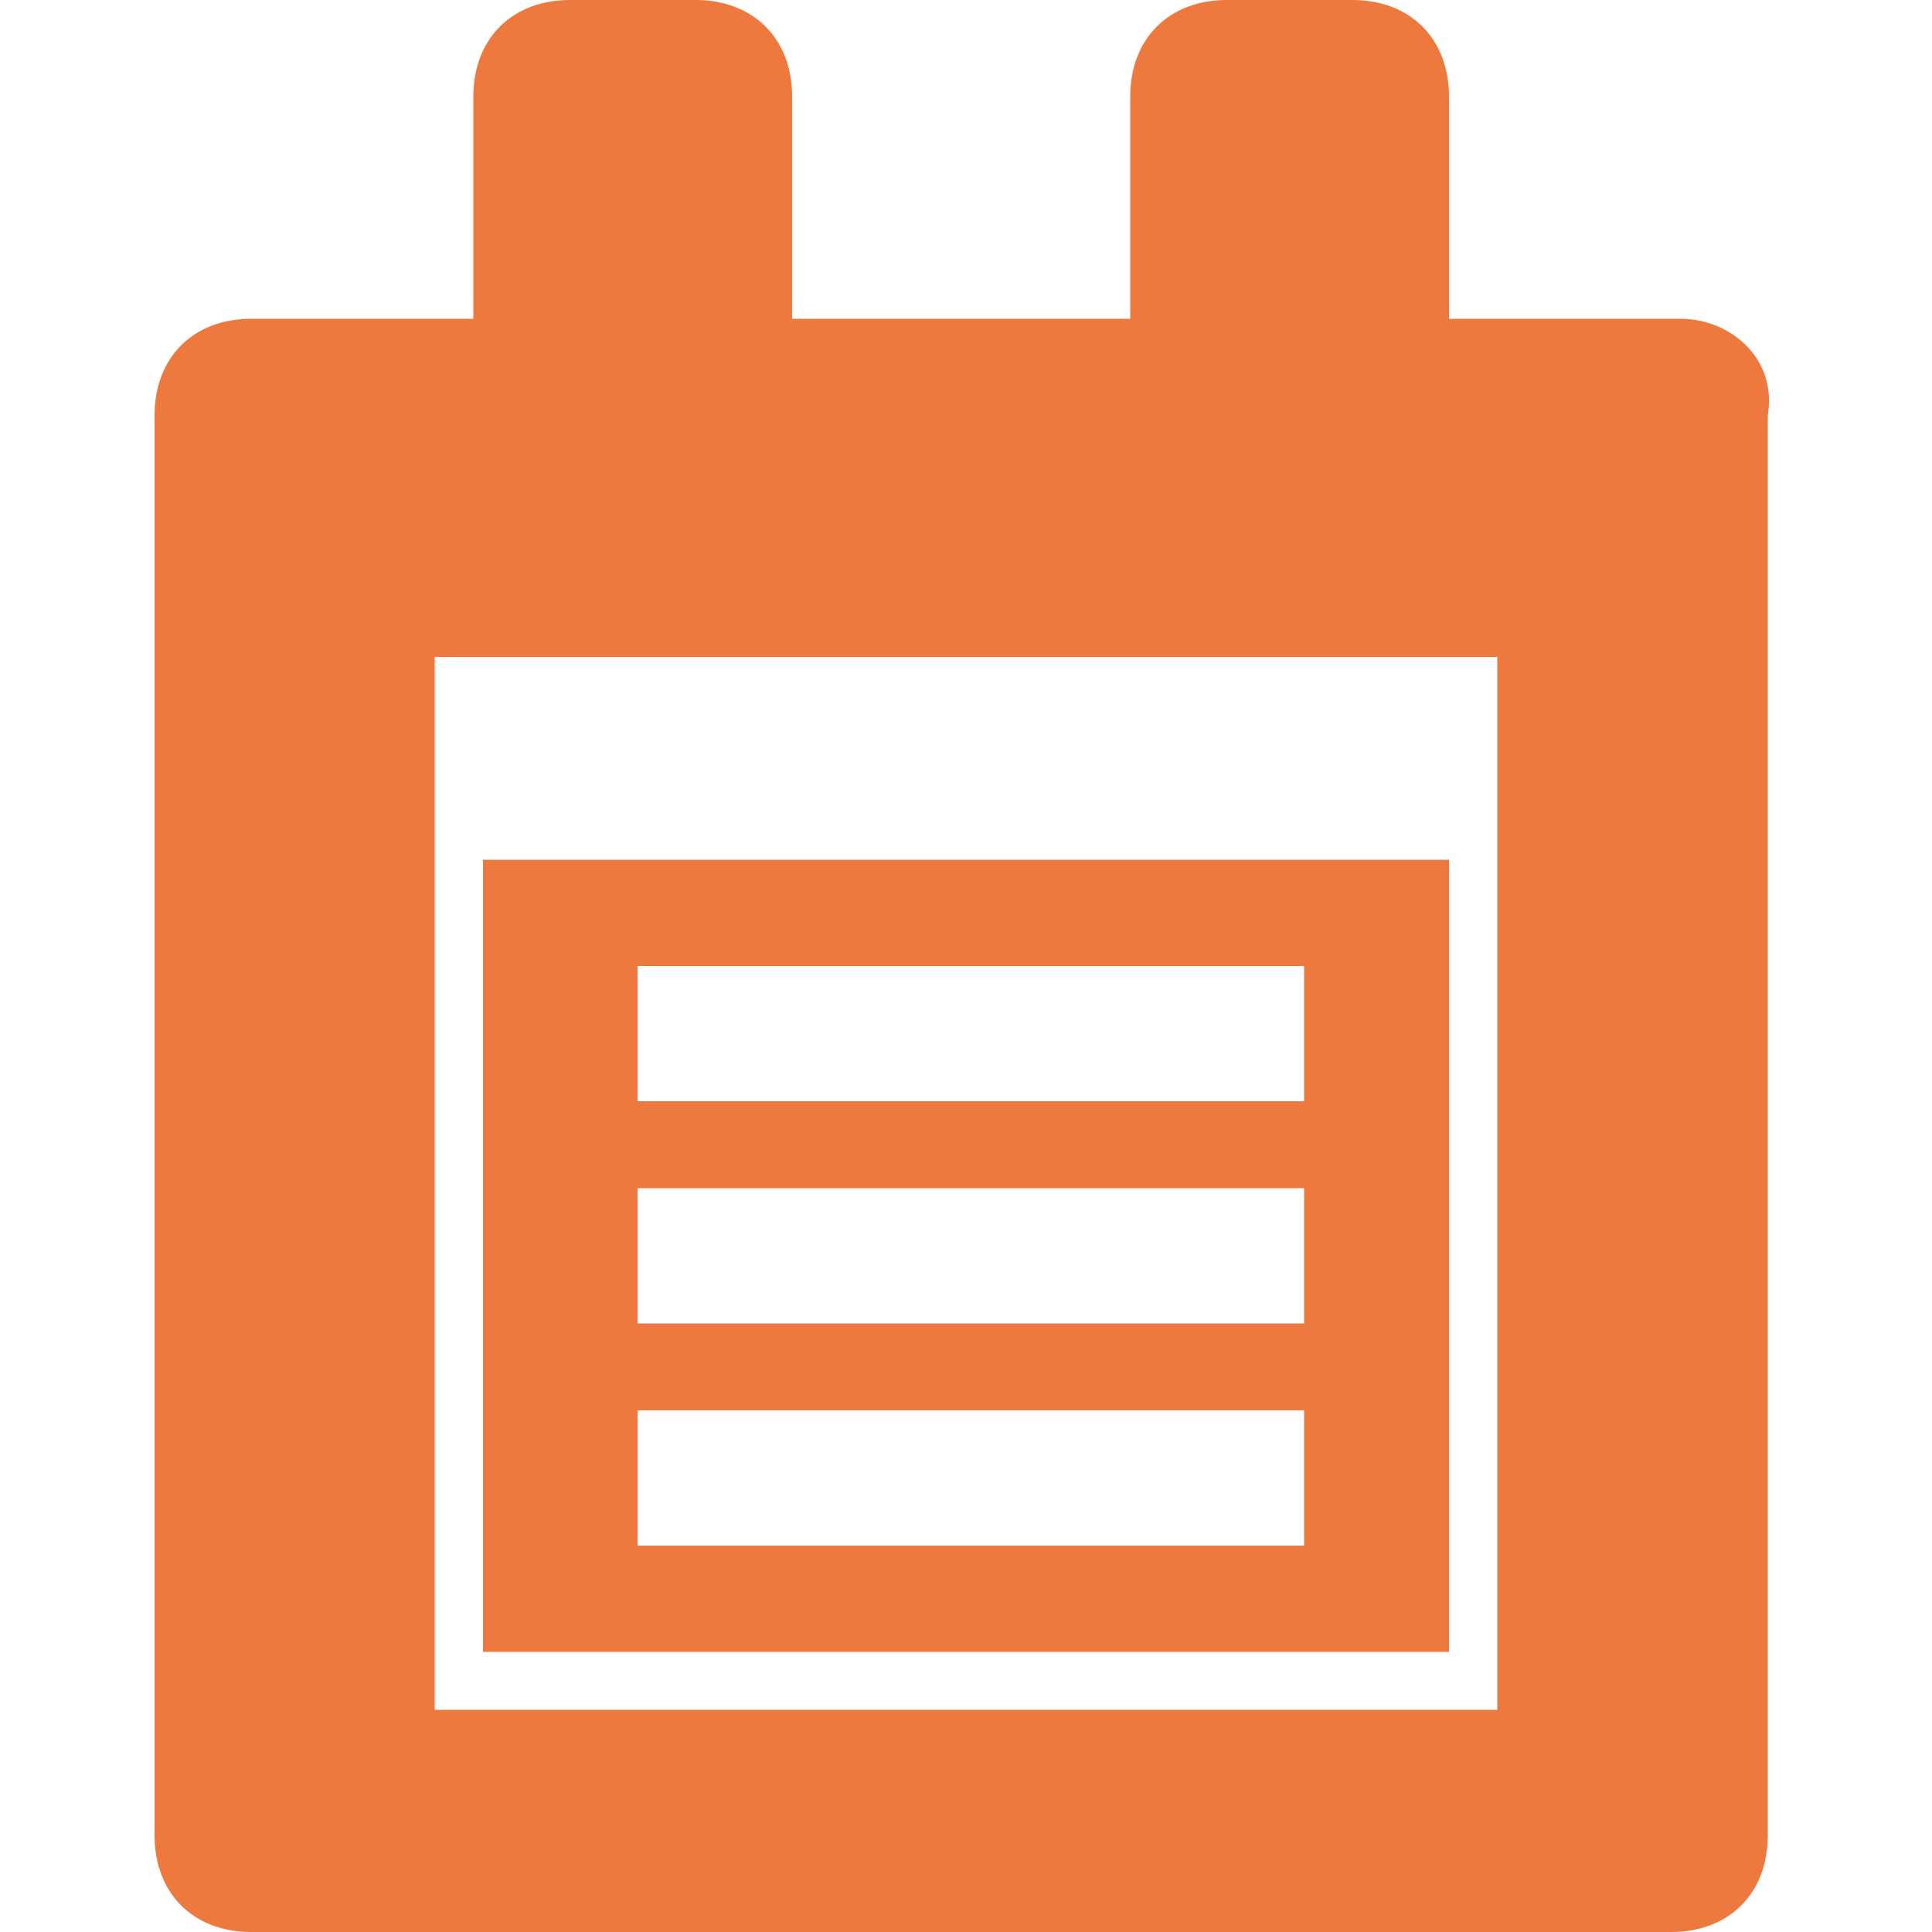 <?xml version="1.0" encoding="UTF-8"?> <svg xmlns="http://www.w3.org/2000/svg" width="20" height="20" viewBox="0 0 20 20" fill="none"><path d="M15 8.9H5V17.1H15V8.9ZM13.4 16H6.6V14.6H13.5V16H13.4ZM13.4 13.7H6.6V12.3H13.5V13.7H13.4ZM13.4 11.4H6.6V10H13.5V11.4H13.4ZM17.4 3.3H15V1C15 0.4 14.6 0 14 0H12.7C12.1 0 11.7 0.4 11.7 1V3.3H8.2V1C8.2 0.4 7.8 0 7.2 0H5.9C5.3 0 4.9 0.4 4.9 1V3.3H2.6C2 3.3 1.6 3.7 1.6 4.3V19C1.6 19.6 2 20 2.6 20H17.3C17.9 20 18.3 19.6 18.3 19V4.3C18.4 3.7 17.9 3.3 17.4 3.3V3.3ZM15.5 7.3V17.7H4.5V6.8H15.5V7.3Z" fill="#ED793E"></path></svg> 